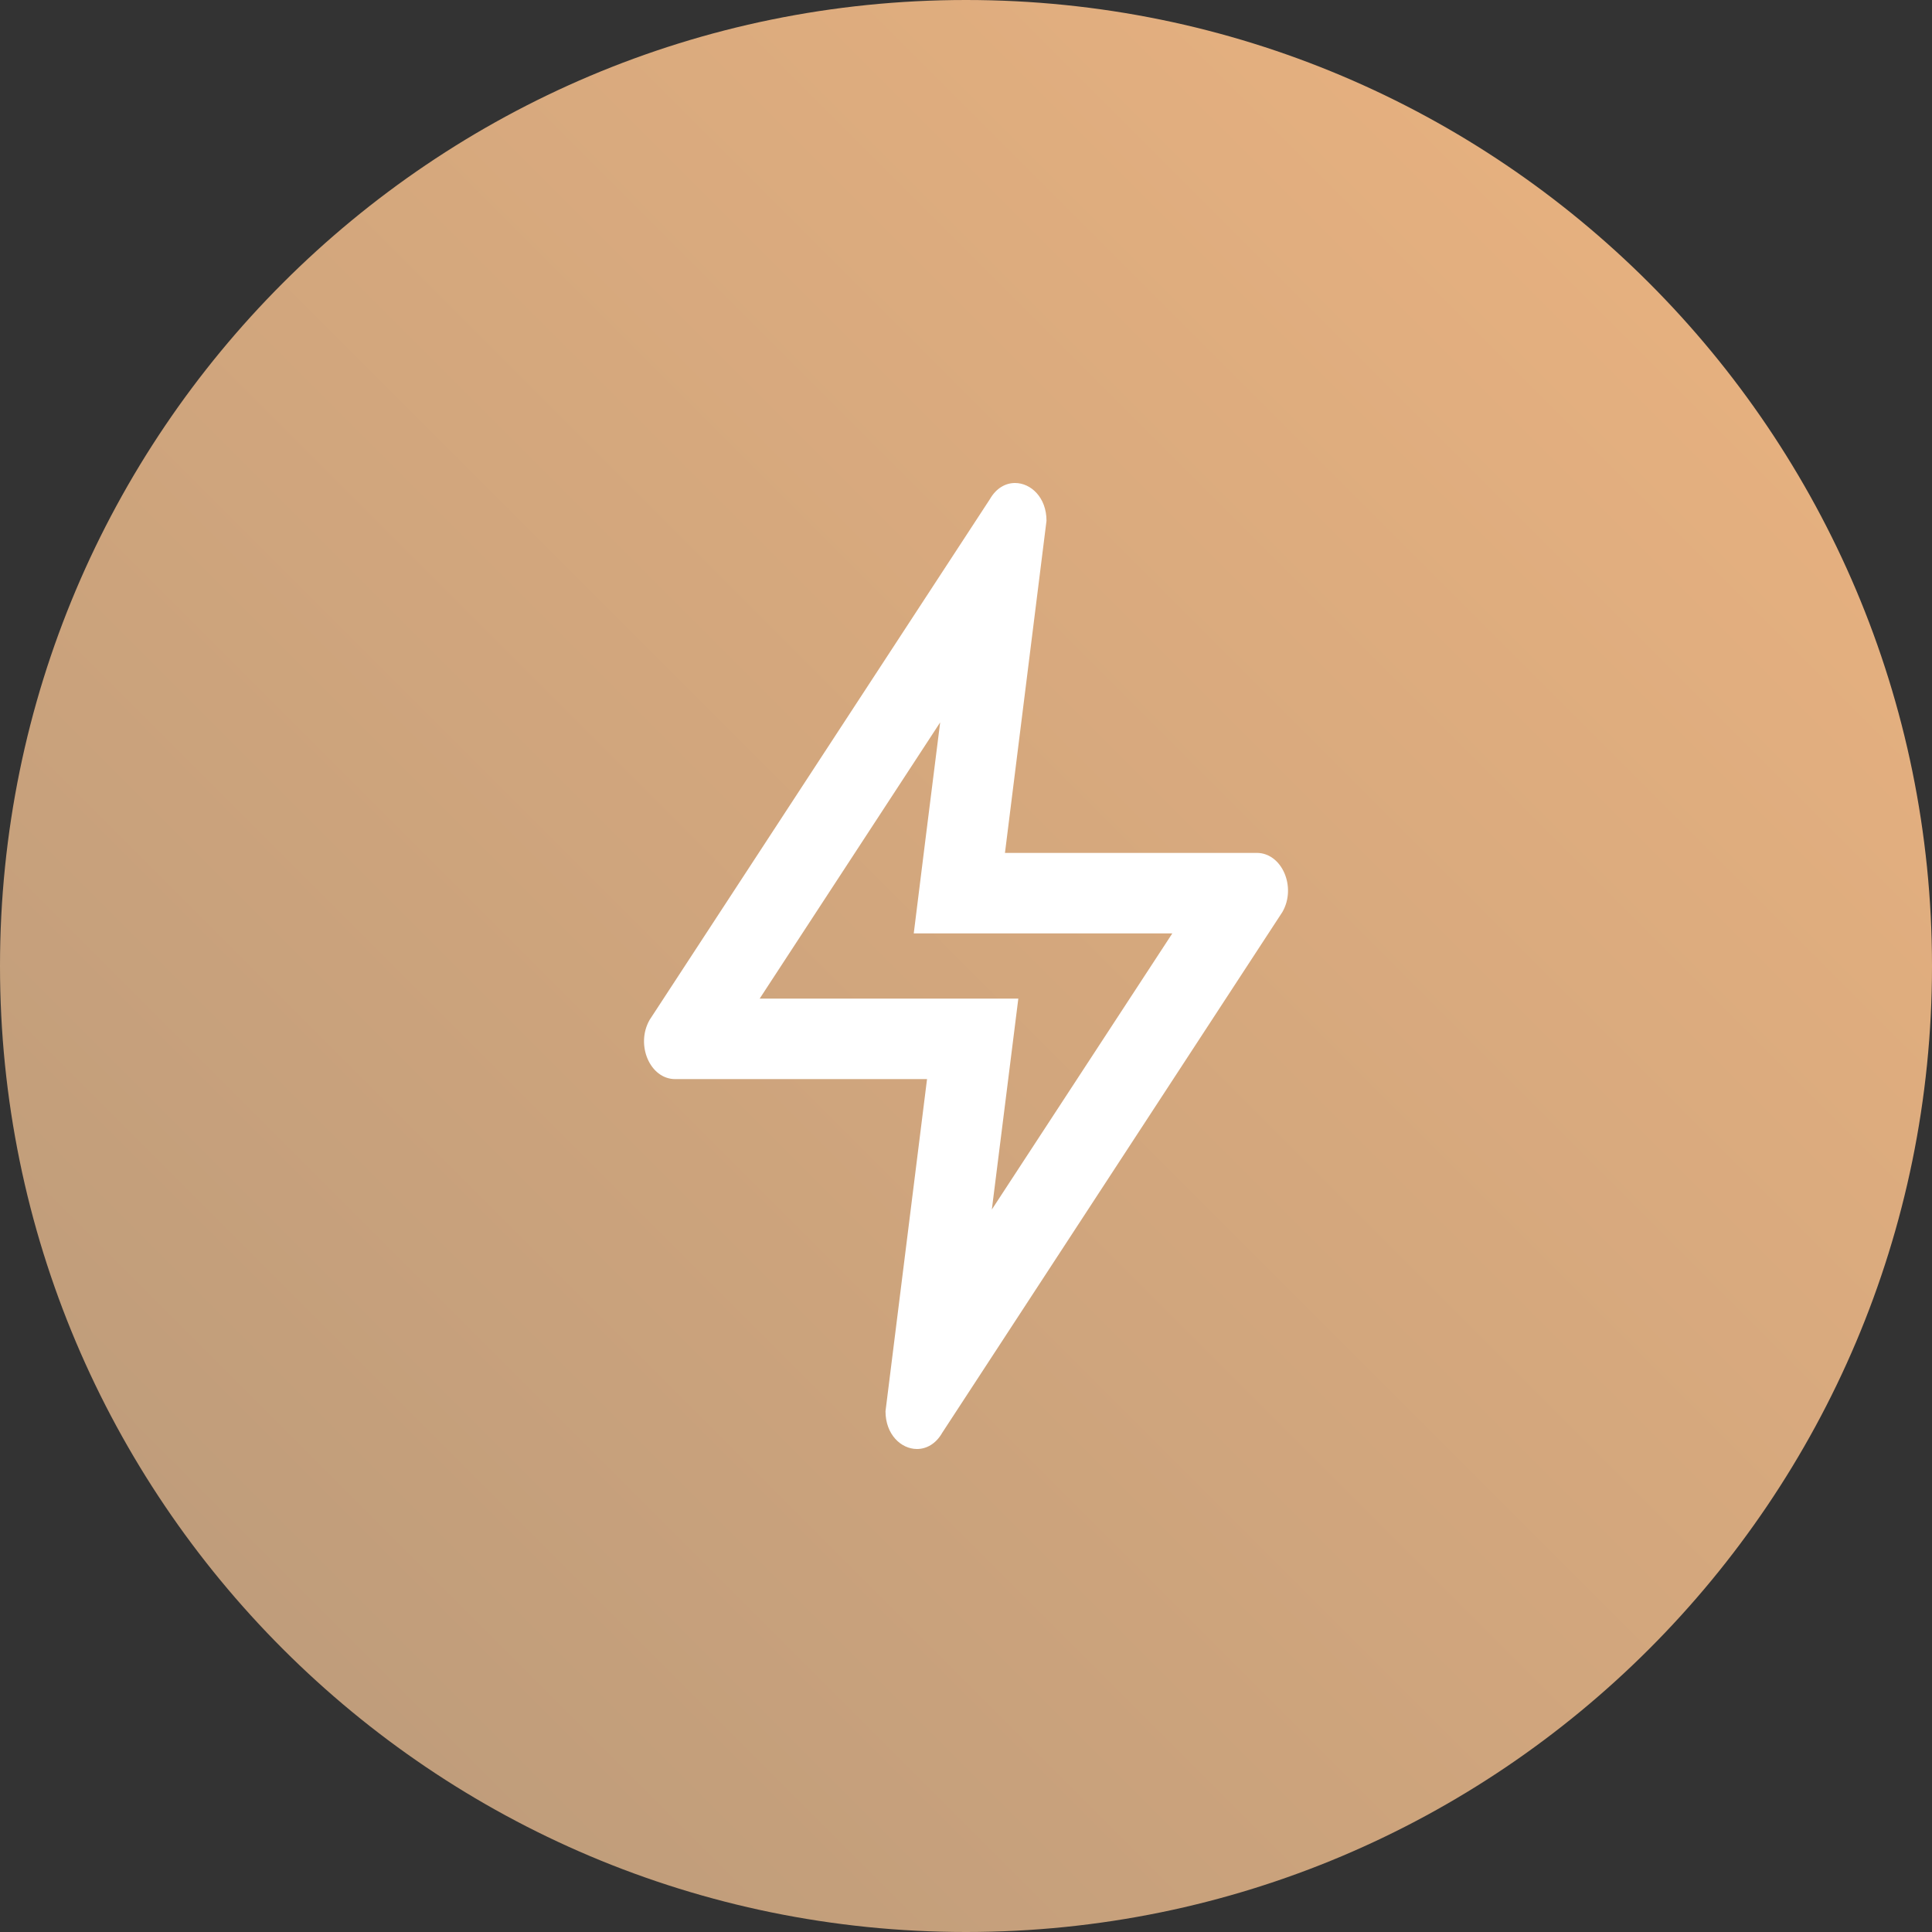 <svg width="48" height="48" viewBox="0 0 48 48" fill="none" xmlns="http://www.w3.org/2000/svg">
<rect x="0" y="0" width="48" height="48" fill="#333333" stroke="none"/>
<path d="M24 48C37.255 48 48 37.255 48 24C48 10.745 37.255 0 24 0C10.745 0 0 10.745 0 24C0 37.255 10.745 48 24 48Z" fill="url(#paint0_linear_2157_24542)"/>
<path fill-rule="evenodd" clip-rule="evenodd" d="M25.218 12C24.986 12 24.752 12.124 24.592 12.404L16.14 25.338C15.784 25.96 16.15 26.81 16.774 26.81H23.032L22 35.062C22 35.638 22.386 36 22.782 36C23.014 36 23.25 35.876 23.41 35.596L31.86 22.66C32.218 22.04 31.85 21.19 31.224 21.19H24.968L26 12.938C26 12.36 25.612 12 25.218 12ZM23.358 17.948L22.982 20.94L22.702 23.19H24.968H29.126L24.642 30.05L25.018 27.058L25.3 24.81H23.032H18.874L23.358 17.948Z" fill="white"/>
<defs>
<linearGradient id="paint0_linear_2157_24542" x1="48" y1="0" x2="5.72205e-06" y2="48" gradientUnits="userSpaceOnUse">
<stop stop-color="#EDB480"/>
<stop offset="1" stop-color="#B8997A"/>
</linearGradient>
</defs>
</svg>
